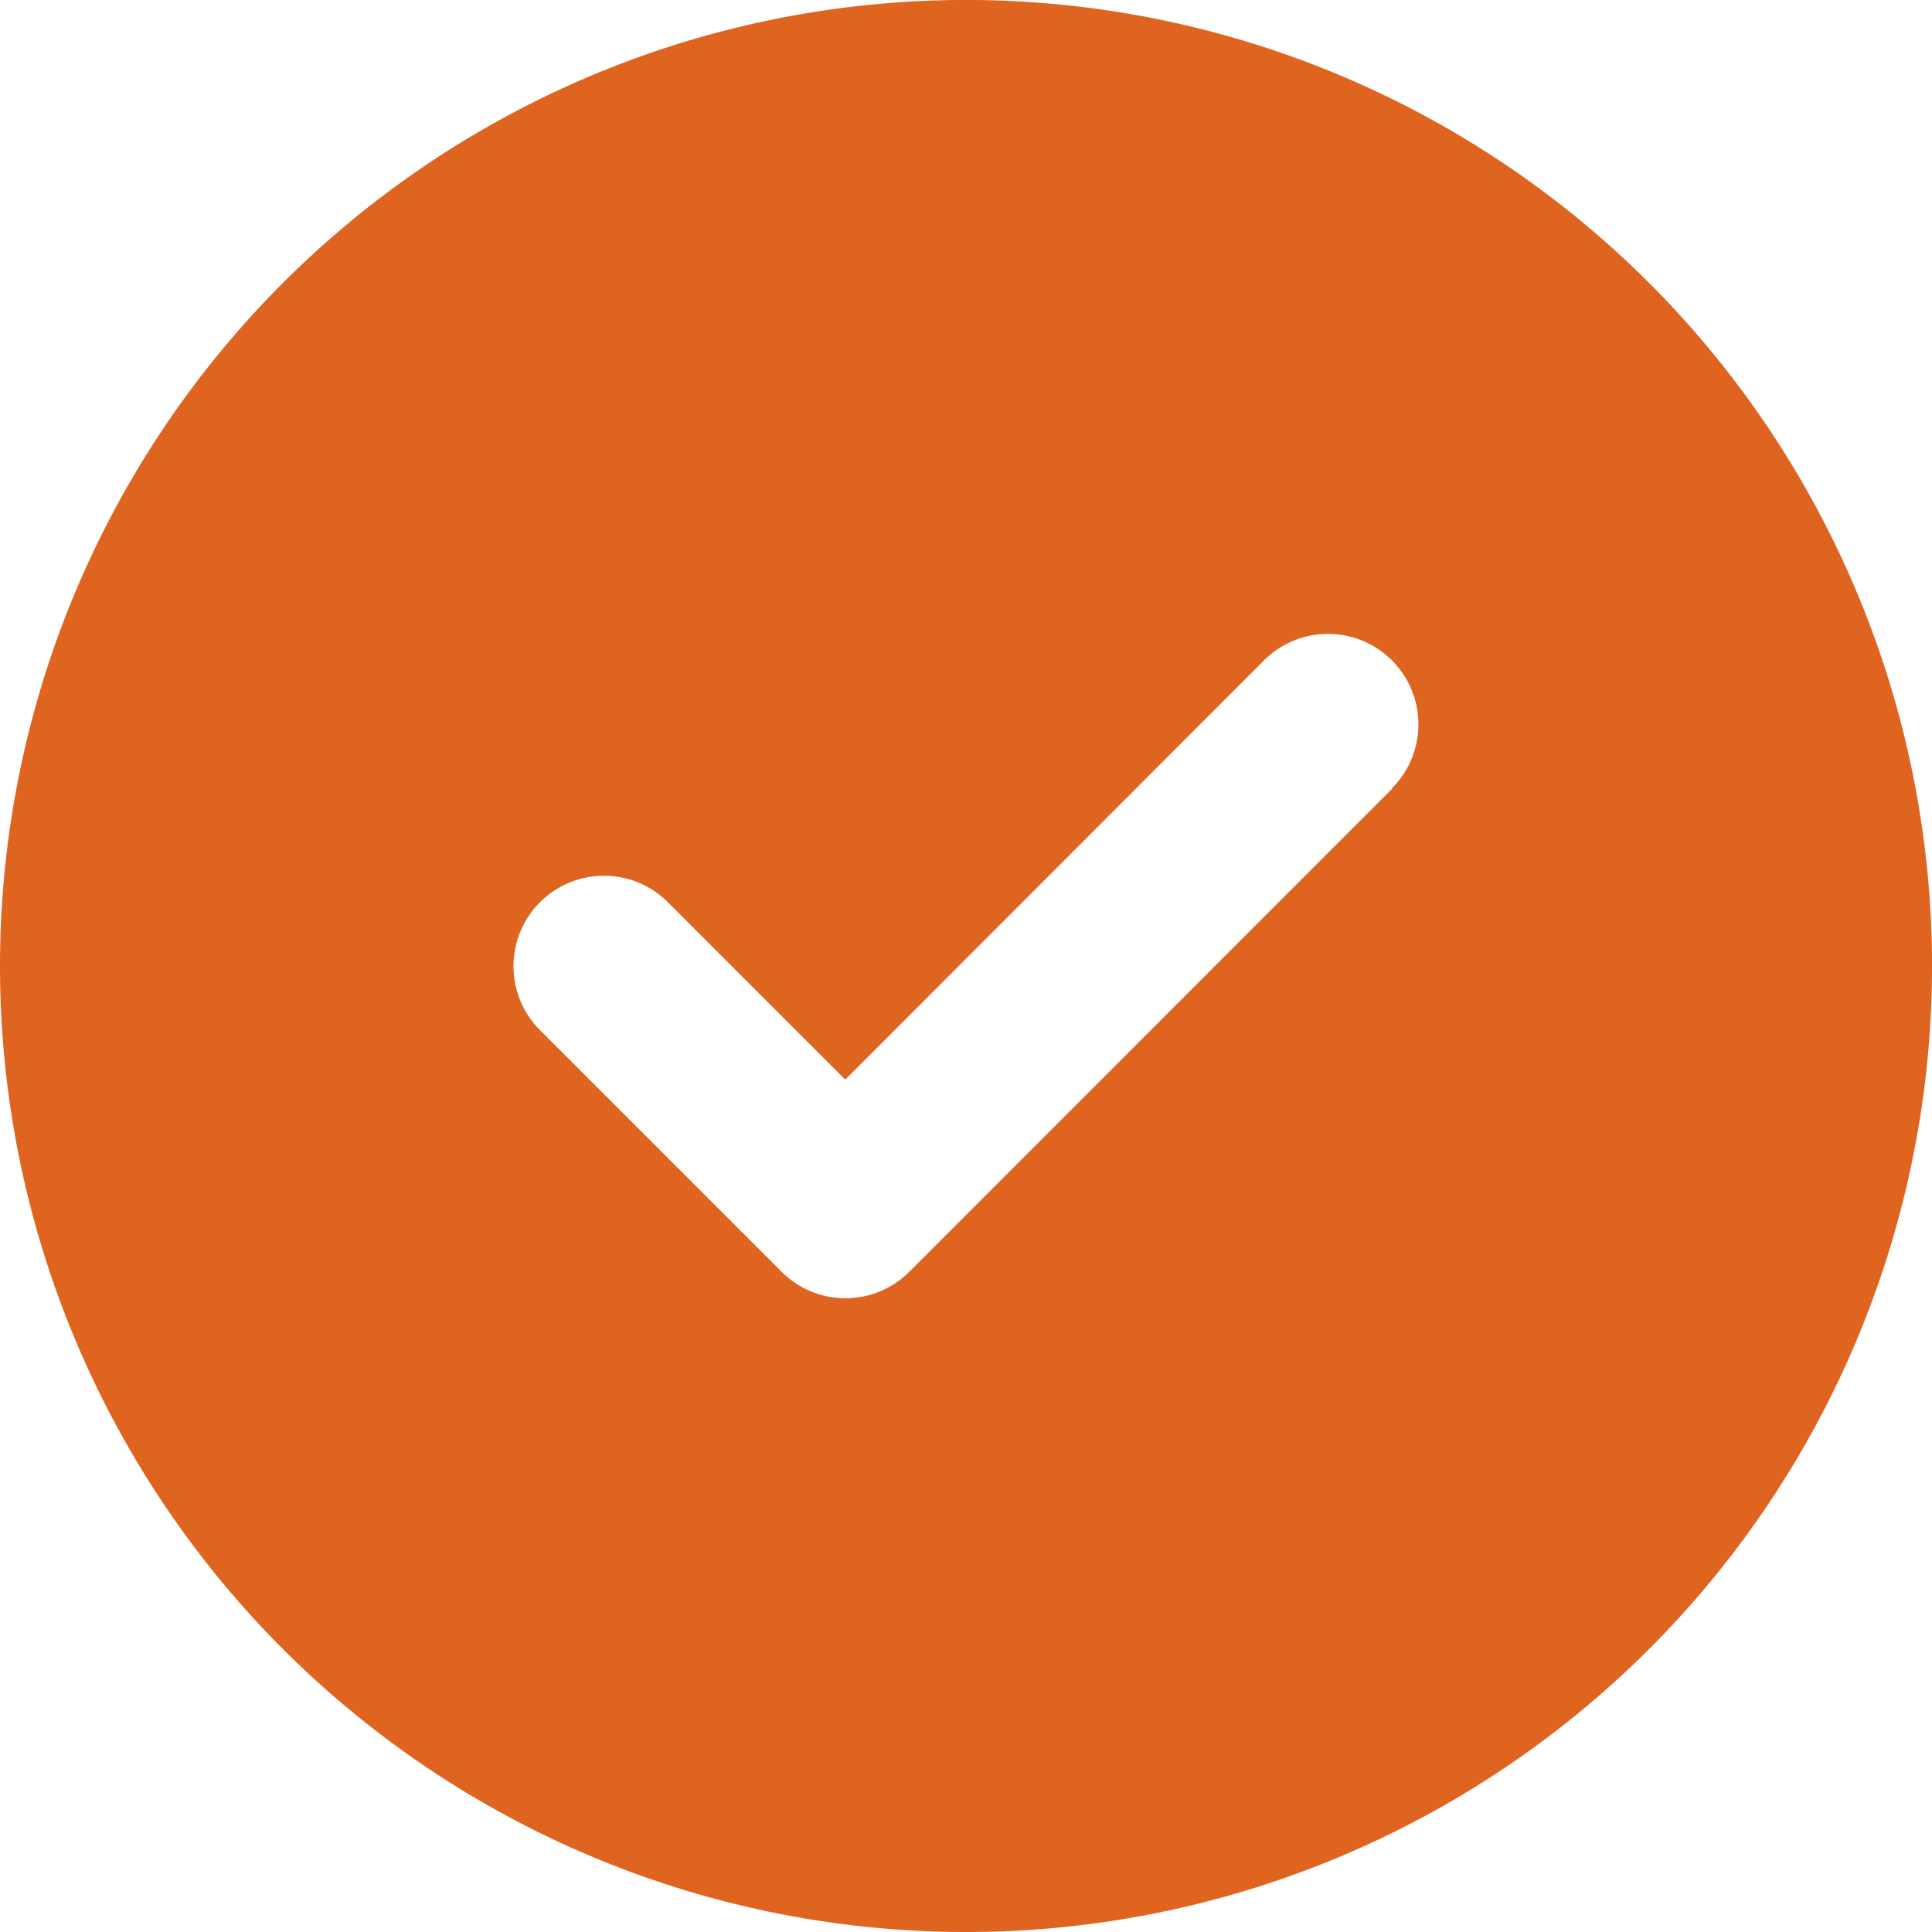 <svg xmlns="http://www.w3.org/2000/svg" width="55.367" height="55.367" viewBox="0 0 55.367 55.367">
  <path id="gh-wrapped-replay-icon" d="M27.684,55.367A27.684,27.684,0,1,0,0,27.684,27.684,27.684,0,0,0,27.684,55.367ZM39.9,22.6,26.062,36.443a2.585,2.585,0,0,1-3.666,0l-6.921-6.921a2.592,2.592,0,0,1,3.666-3.666l5.083,5.083,12-12.014a2.592,2.592,0,0,1,3.666,3.666Z" fill="#df6420"/>
</svg>
